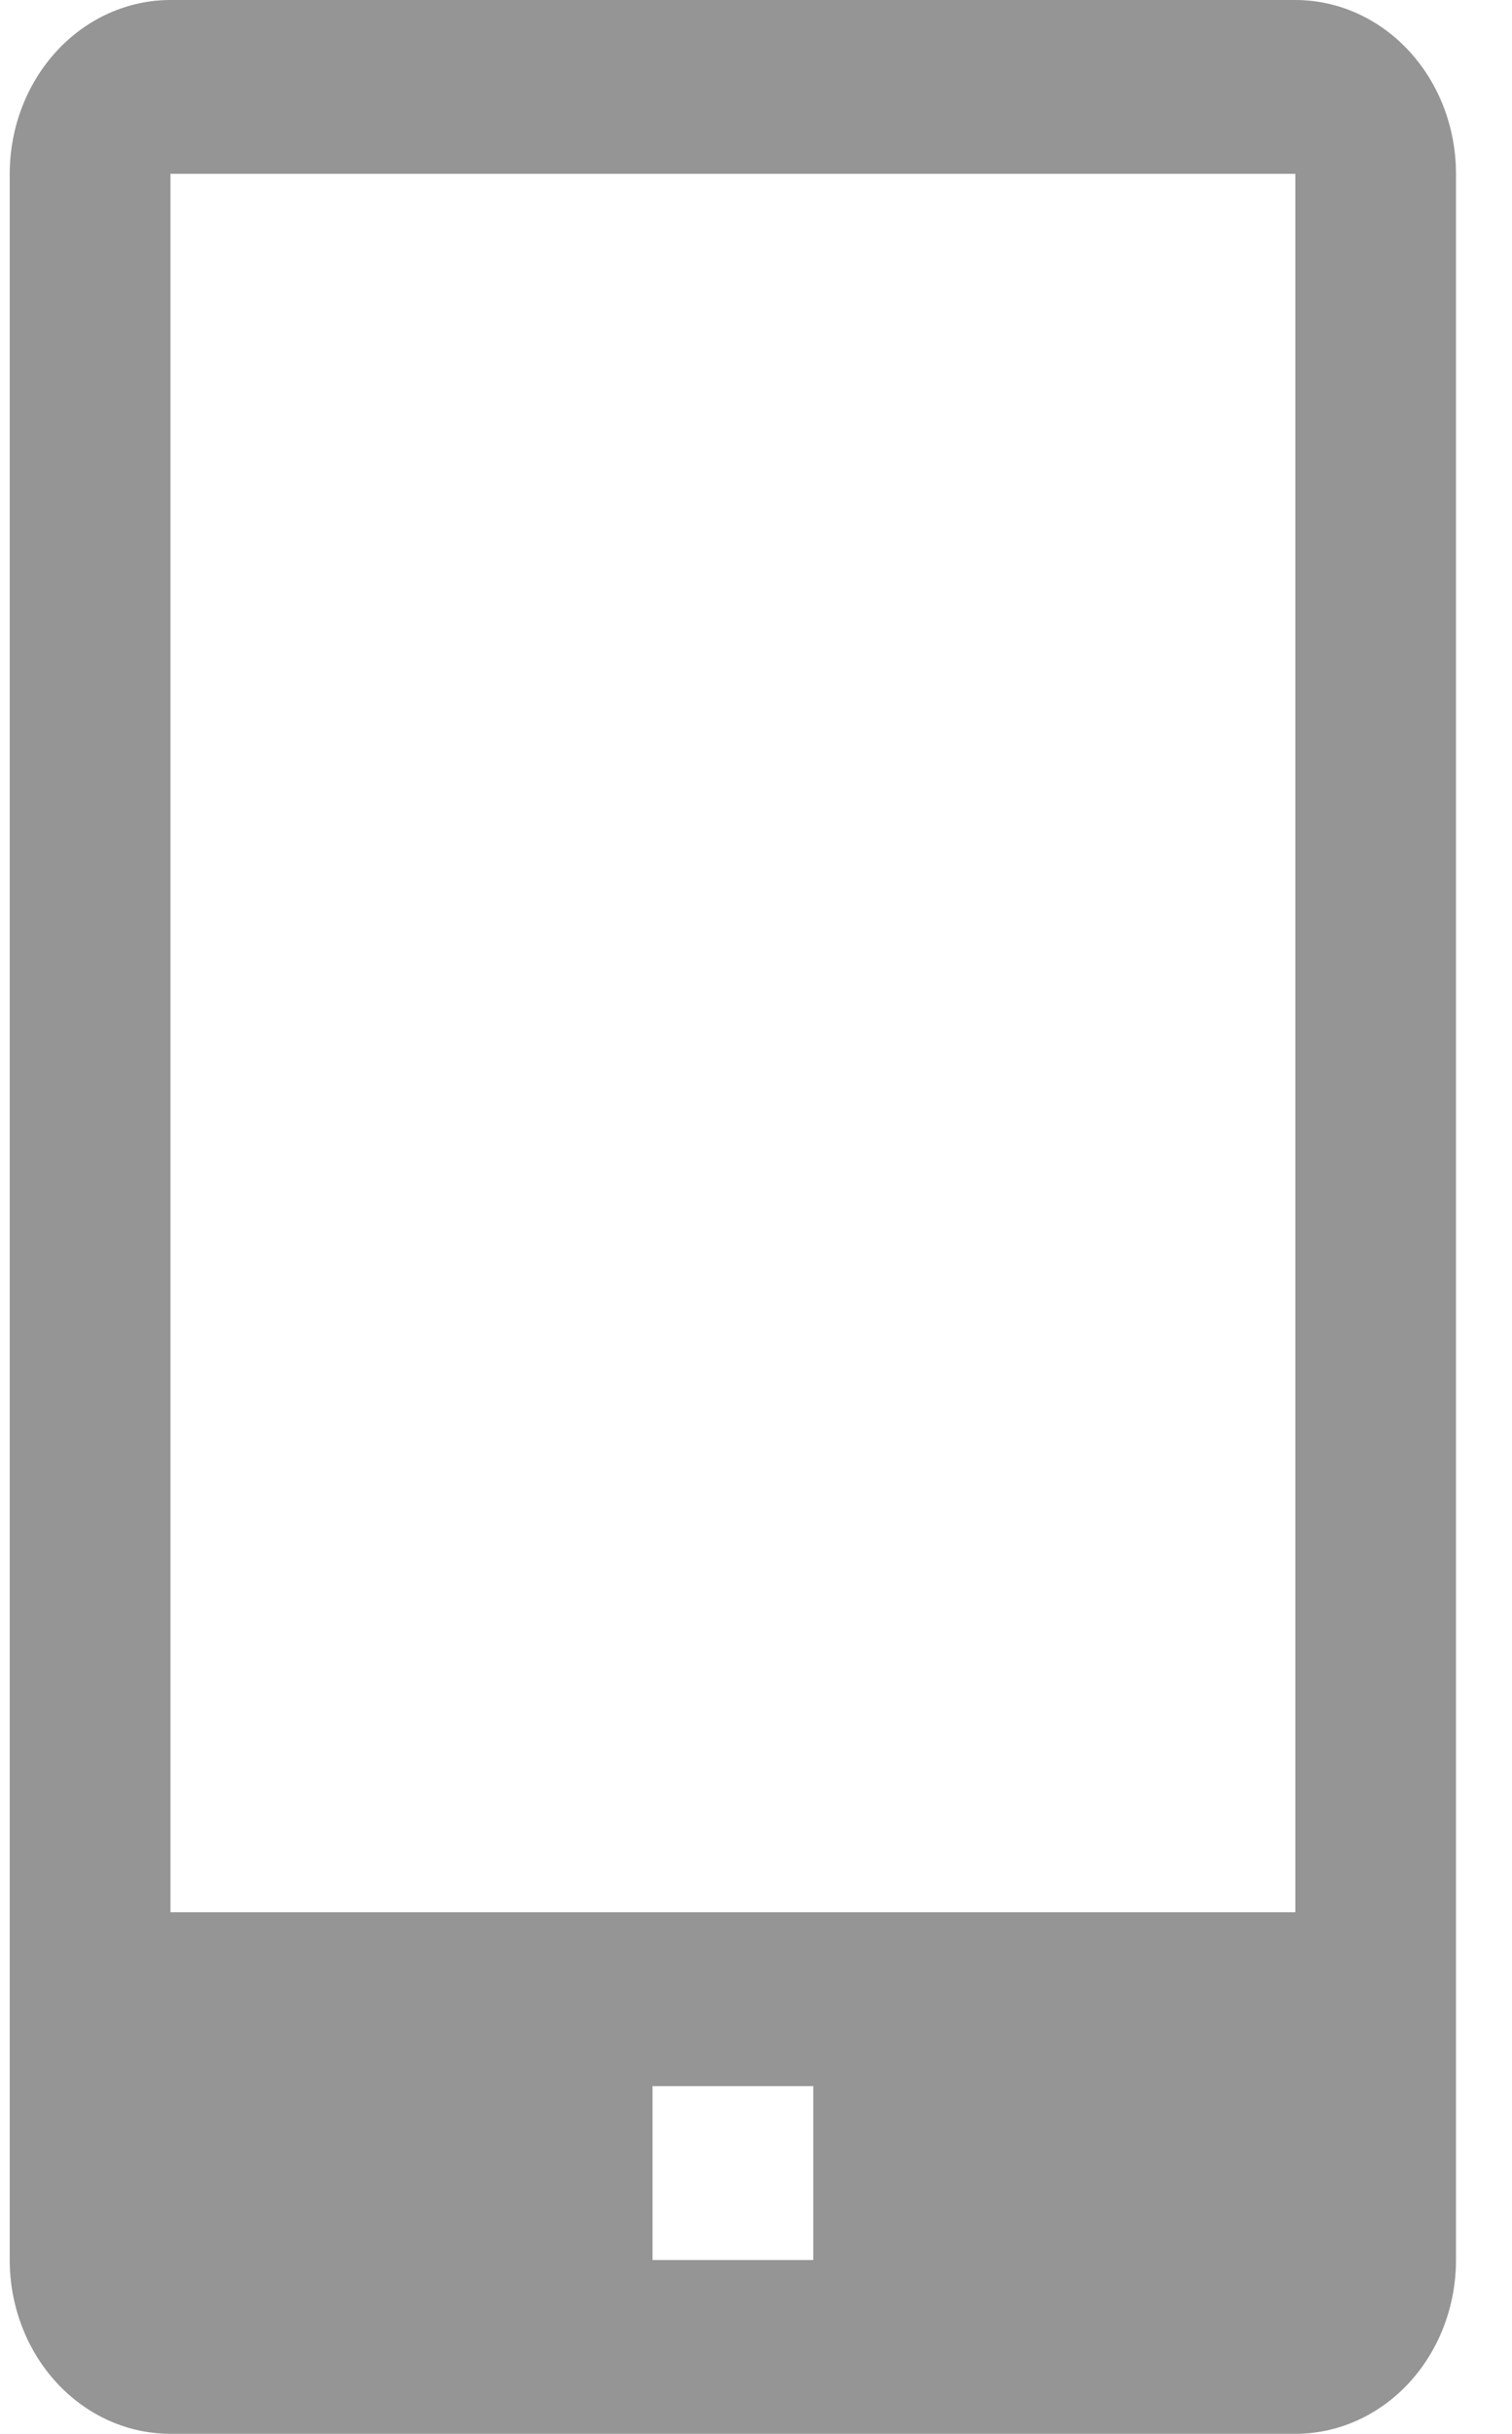 <svg width="23" height="37" viewBox="0 0 23 37" fill="none" xmlns="http://www.w3.org/2000/svg">
<path d="M19.704 0H2.593C1.945 0 1.323 0.278 0.864 0.774C0.406 1.27 0.148 1.942 0.148 2.643V34.357C0.148 35.058 0.406 35.73 0.864 36.226C1.323 36.722 1.945 37 2.593 37H19.704C20.352 37 20.974 36.722 21.433 36.226C21.891 35.73 22.148 35.058 22.148 34.357V2.643C22.148 1.942 21.891 1.27 21.433 0.774C20.974 0.278 20.352 0 19.704 0ZM12.371 34.357H9.926V31.714H12.371V34.357ZM2.593 29.071V2.643H19.704V29.071H2.593Z" fill="#959595"/>
</svg>
